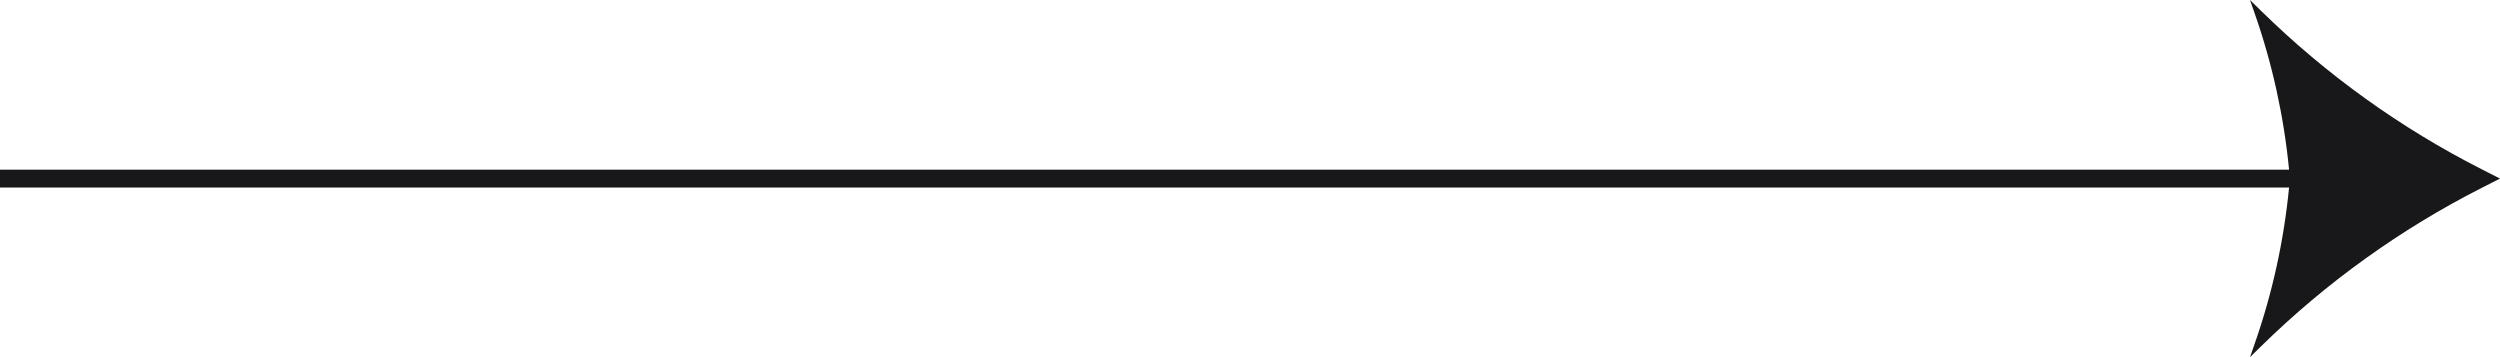 <svg width="140" height="20" viewBox="0 0 140 20" fill="none" xmlns="http://www.w3.org/2000/svg">
<path fill-rule="evenodd" clip-rule="evenodd" d="M128.188 9.5L4.15258e-07 9.5L4.5897e-07 10.5L128.188 10.5C127.897 13.489 127.249 16.433 126.256 19.267L126 20L126.633 19.38C130.273 15.814 134.436 12.826 138.979 10.519L140 10L138.979 9.481C134.436 7.174 130.273 4.186 126.633 0.62L126 -5.50763e-06L126.256 0.733C127.249 3.567 127.897 6.511 128.188 9.5Z" fill="#18181A"/>
</svg>
